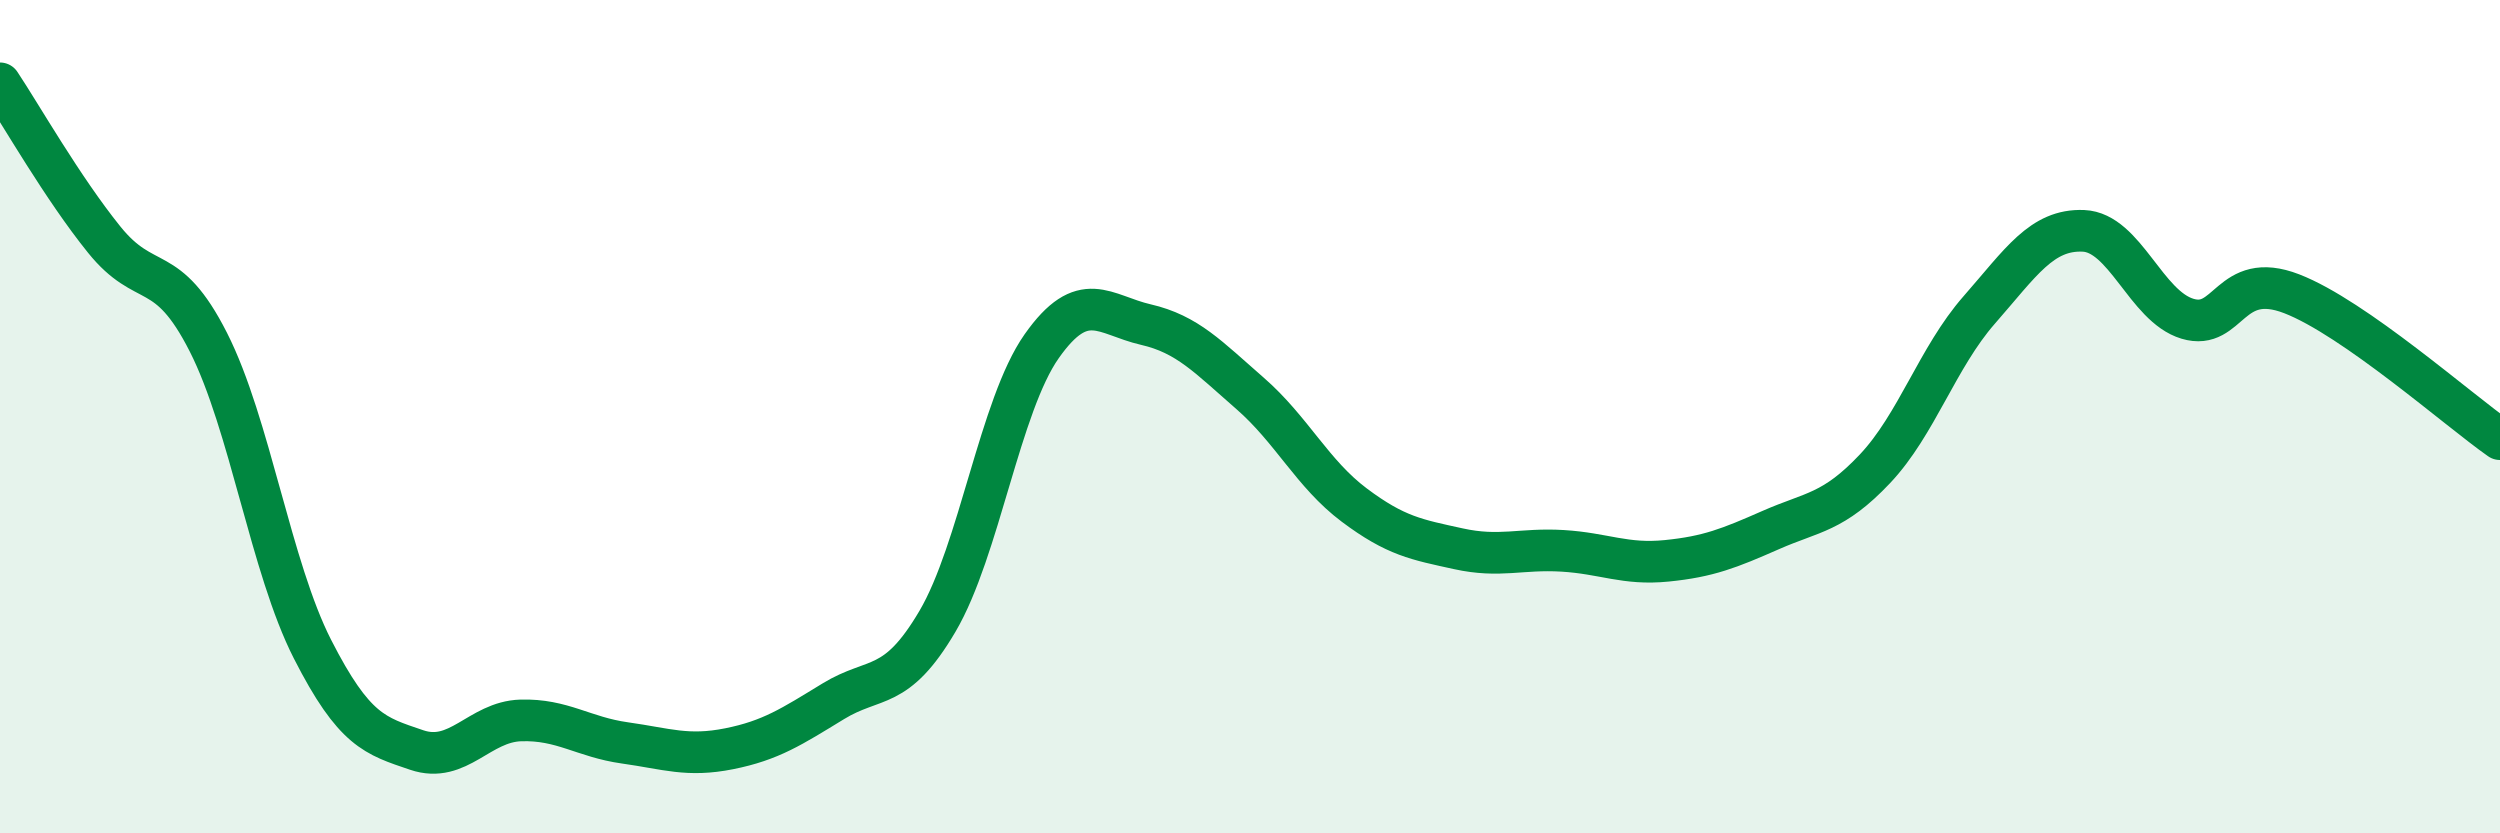 
    <svg width="60" height="20" viewBox="0 0 60 20" xmlns="http://www.w3.org/2000/svg">
      <path
        d="M 0,2 C 0.5,2.75 1.5,4.51 2.5,5.75 C 3.5,6.99 4,6.24 5,8.21 C 6,10.18 6.5,13.62 7.5,15.58 C 8.5,17.54 9,17.66 10,18 C 11,18.34 11.5,17.32 12.5,17.29 C 13.5,17.26 14,17.69 15,17.83 C 16,17.97 16.5,18.17 17.5,17.97 C 18.5,17.77 19,17.44 20,16.83 C 21,16.22 21.5,16.61 22.5,14.91 C 23.5,13.21 24,9.73 25,8.31 C 26,6.89 26.5,7.56 27.5,7.79 C 28.5,8.02 29,8.57 30,9.44 C 31,10.31 31.5,11.37 32.5,12.12 C 33.5,12.87 34,12.95 35,13.17 C 36,13.39 36.5,13.16 37.5,13.22 C 38.5,13.28 39,13.56 40,13.46 C 41,13.36 41.5,13.16 42.5,12.72 C 43.5,12.28 44,12.31 45,11.25 C 46,10.19 46.5,8.58 47.5,7.44 C 48.5,6.3 49,5.5 50,5.54 C 51,5.58 51.5,7.35 52.5,7.65 C 53.5,7.95 53.5,6.47 55,7.05 C 56.5,7.63 59,9.84 60,10.54L60 20L0 20Z"
        fill="#008740"
        opacity="0.1"
        stroke-linecap="round"
        stroke-linejoin="round"
      />
      <path
        d="M 0,2 C 0.5,2.75 1.5,4.51 2.5,5.75 C 3.5,6.99 4,6.24 5,8.21 C 6,10.18 6.5,13.62 7.5,15.58 C 8.5,17.54 9,17.66 10,18 C 11,18.34 11.5,17.32 12.5,17.29 C 13.5,17.26 14,17.69 15,17.83 C 16,17.97 16.5,18.17 17.5,17.97 C 18.5,17.77 19,17.44 20,16.83 C 21,16.22 21.5,16.61 22.5,14.91 C 23.5,13.21 24,9.73 25,8.31 C 26,6.89 26.5,7.56 27.5,7.79 C 28.5,8.02 29,8.57 30,9.44 C 31,10.31 31.5,11.37 32.5,12.12 C 33.5,12.87 34,12.95 35,13.17 C 36,13.39 36.5,13.16 37.5,13.22 C 38.5,13.28 39,13.56 40,13.46 C 41,13.36 41.5,13.16 42.5,12.72 C 43.5,12.28 44,12.31 45,11.25 C 46,10.19 46.5,8.58 47.5,7.44 C 48.5,6.3 49,5.5 50,5.54 C 51,5.58 51.5,7.35 52.5,7.65 C 53.5,7.95 53.5,6.47 55,7.05 C 56.5,7.63 59,9.84 60,10.54"
        stroke="#008740"
        stroke-width="1"
        fill="none"
        stroke-linecap="round"
        stroke-linejoin="round"
      />
    </svg>
  